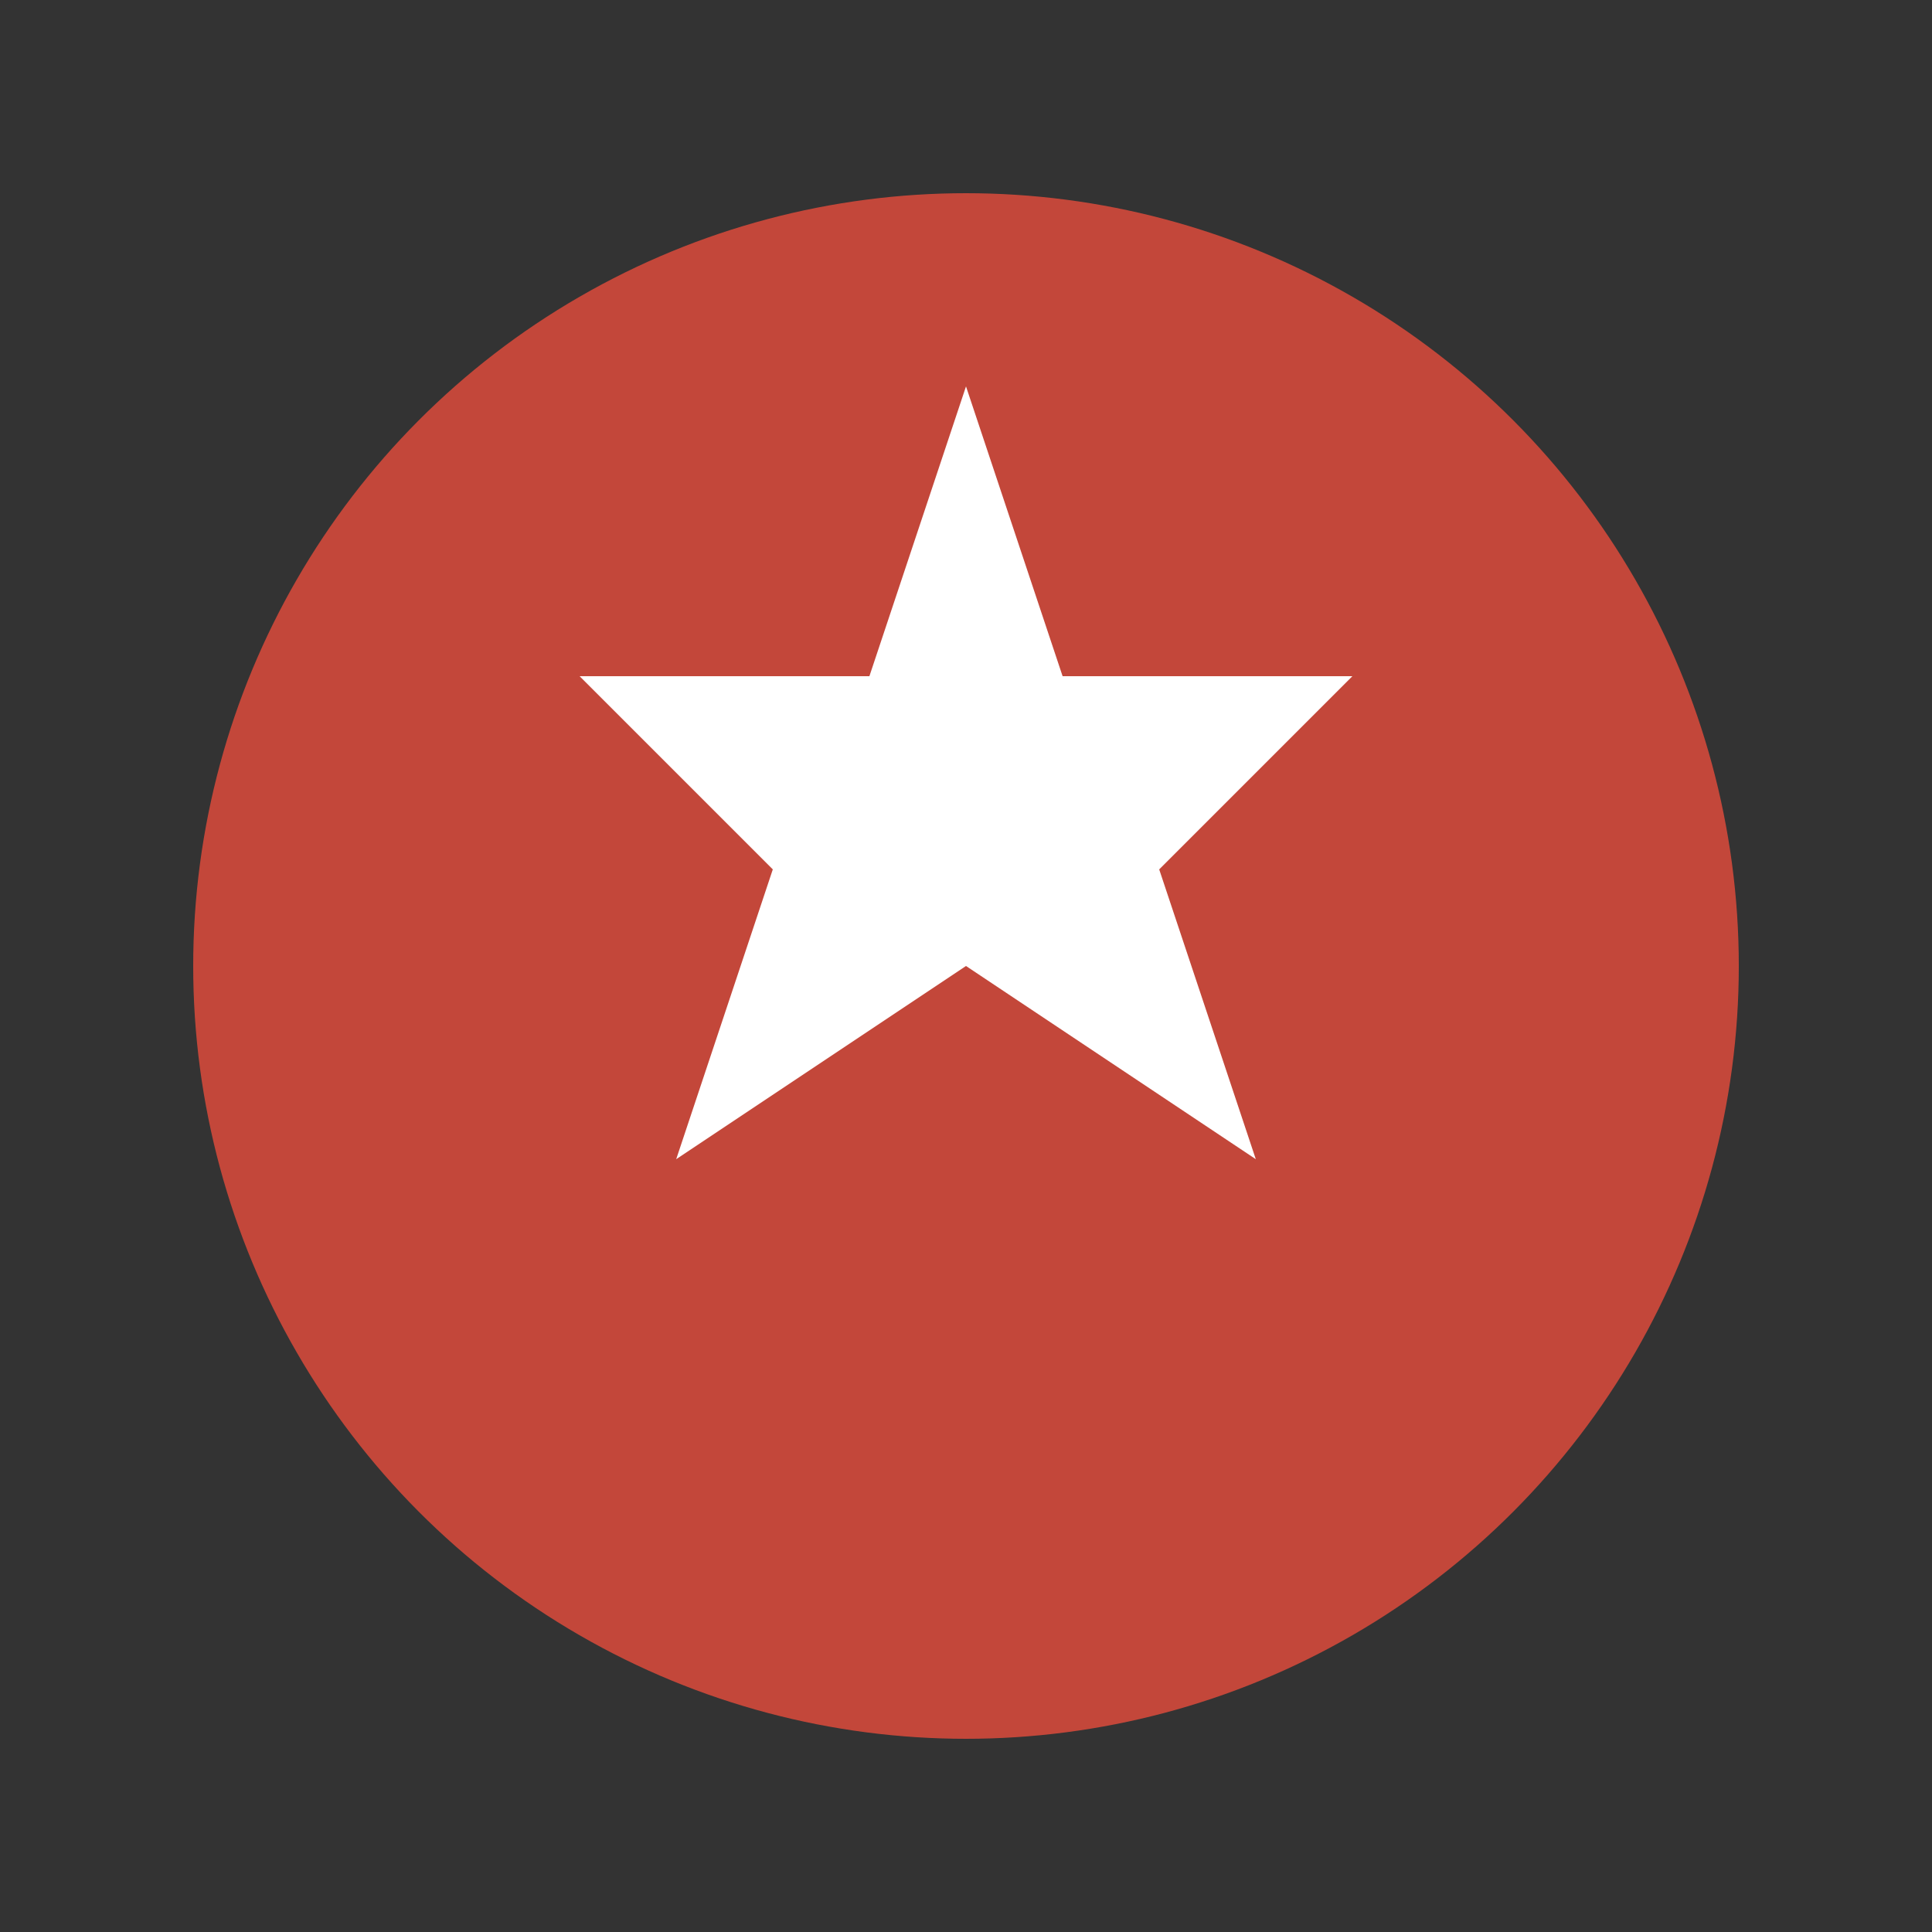 <svg xmlns="http://www.w3.org/2000/svg" viewBox="0 0 100 100" width="100" height="100">
  <rect x="0" y="0" width="100" height="100" fill="#333333" stroke="none"/>
  <circle cx="50" cy="50" r="40" fill="#e74c3c" fill-opacity="0.8" />
  <path d="M50,20 L55,35 L70,35 L60,45 L65,60 L50,50 L35,60 L40,45 L30,35 L45,35 Z" fill="white" />
</svg> 